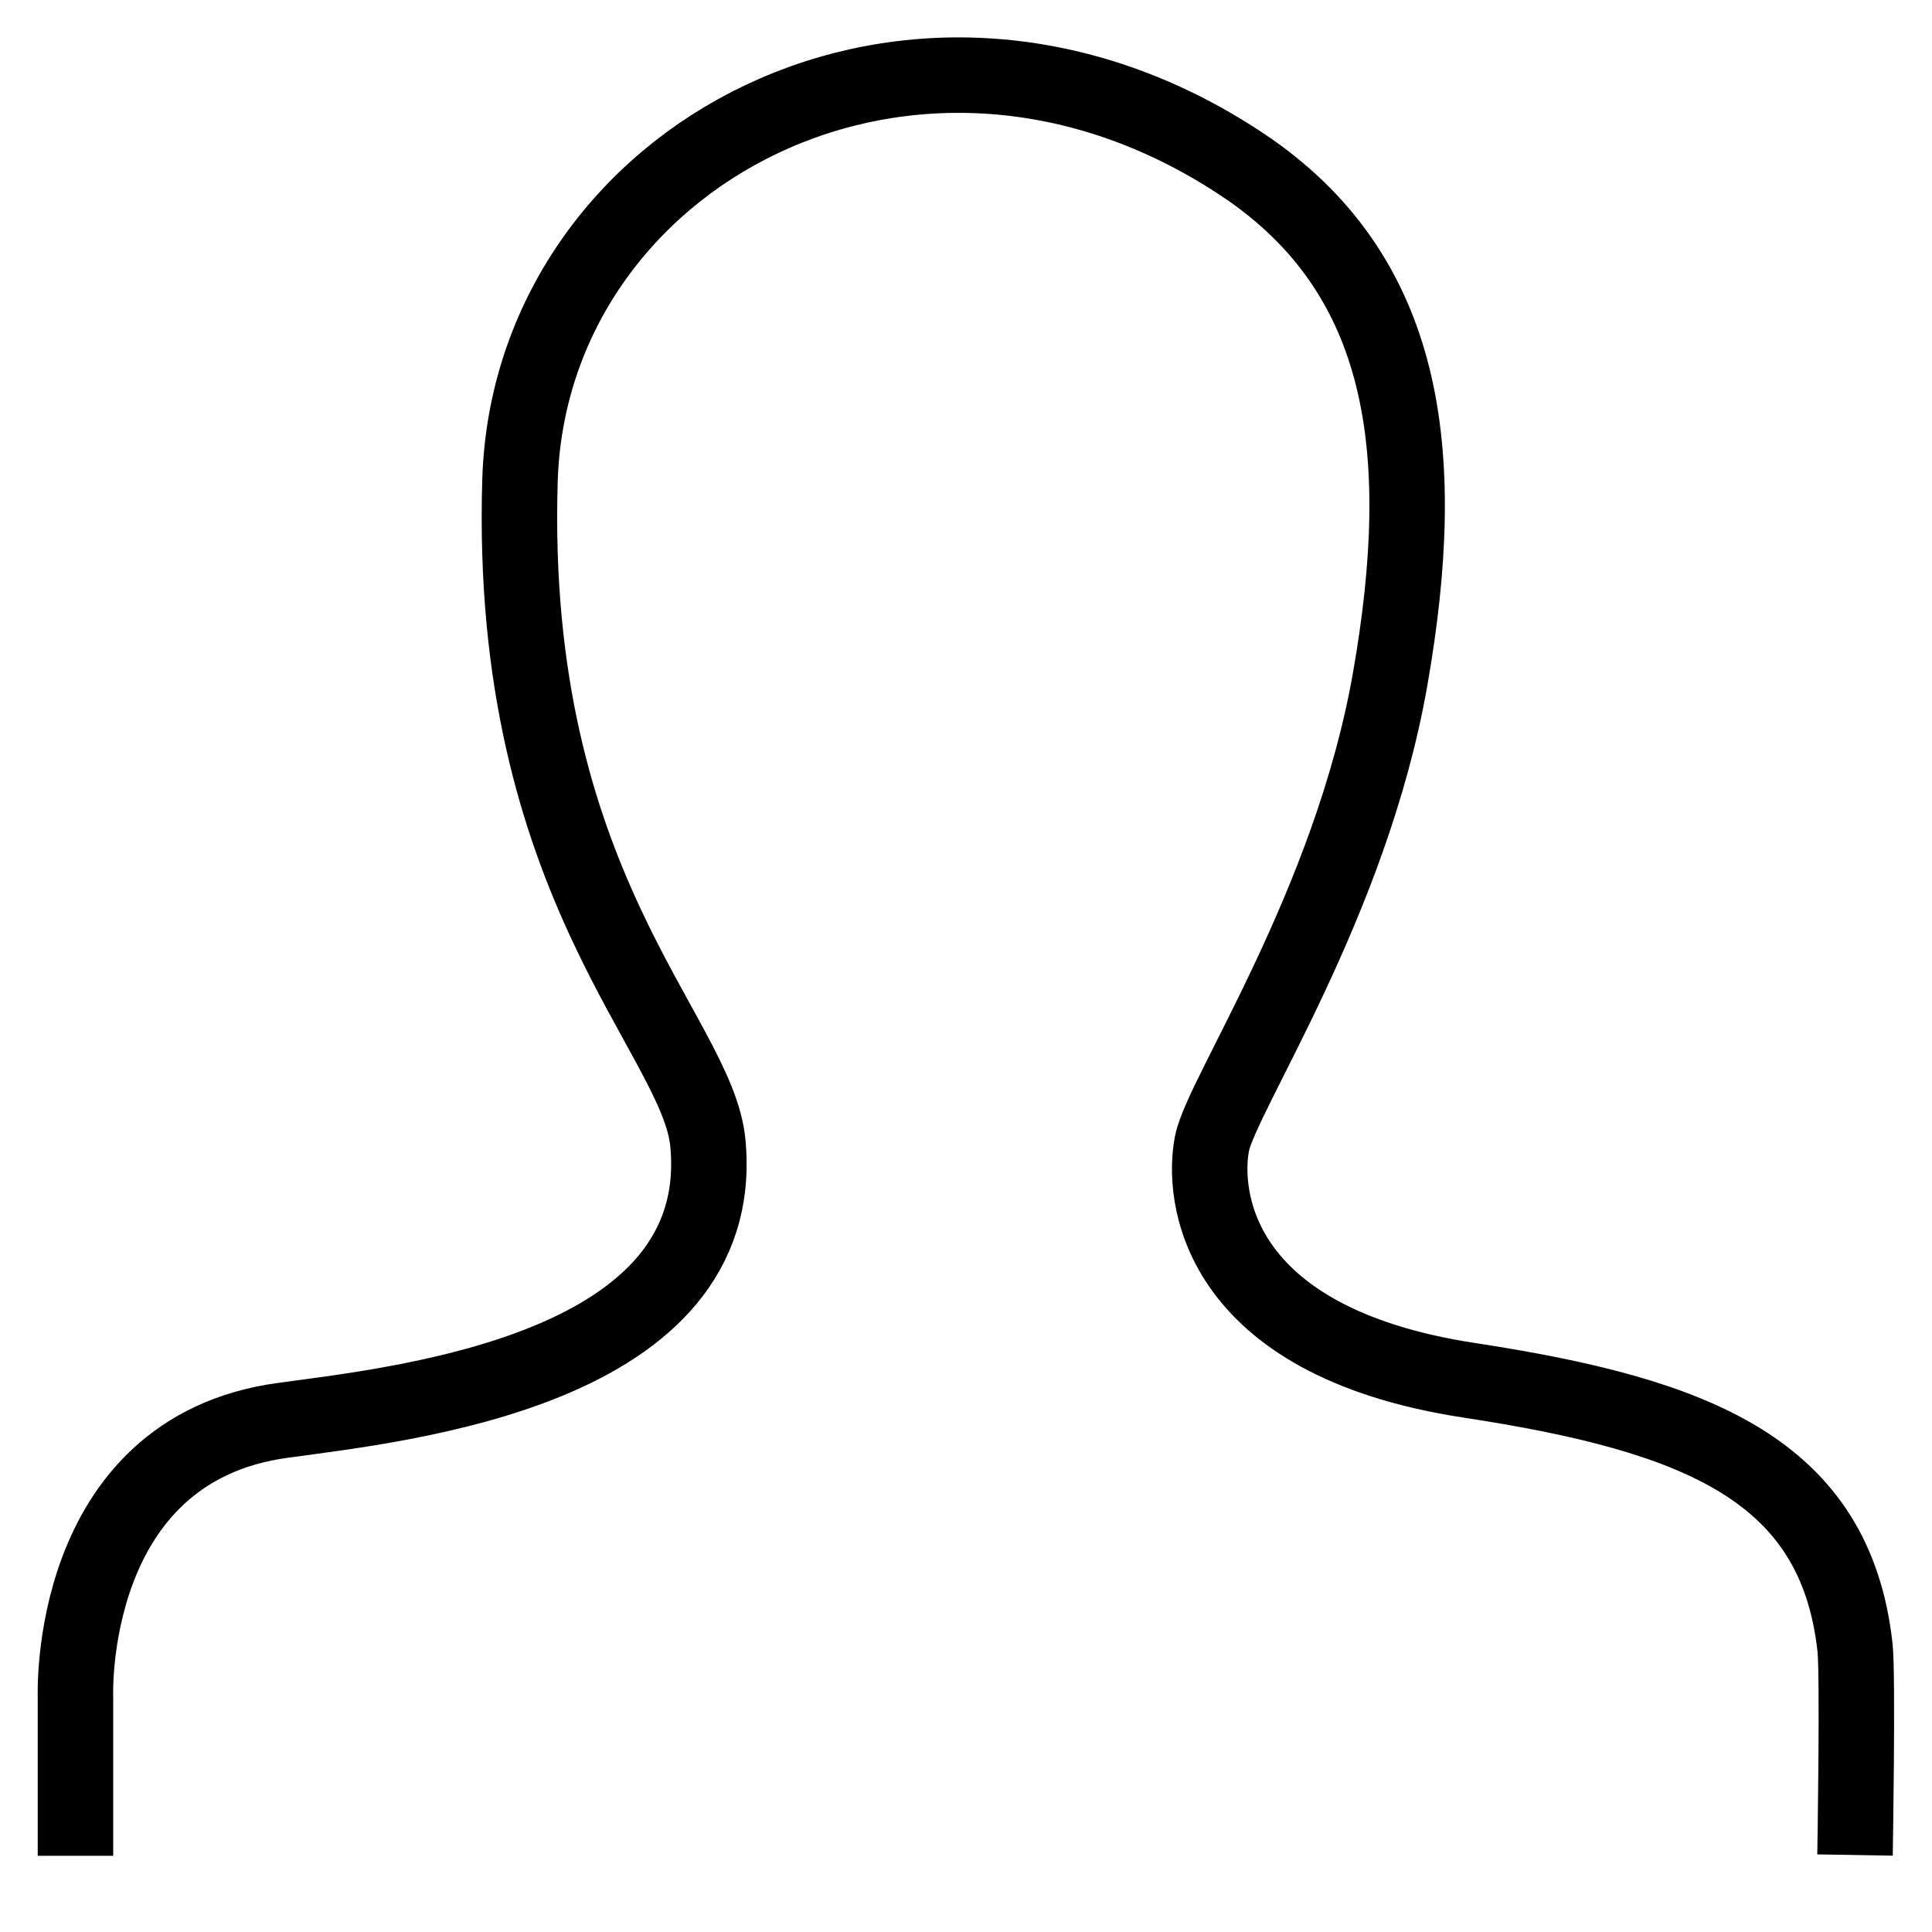 <?xml version="1.0" encoding="utf-8"?>
<!-- Svg Vector Icons : http://www.onlinewebfonts.com/icon -->
<!DOCTYPE svg PUBLIC "-//W3C//DTD SVG 1.1//EN" "http://www.w3.org/Graphics/SVG/1.1/DTD/svg11.dtd">
<svg version="1.1" xmlns="http://www.w3.org/2000/svg" xmlns:xlink="http://www.w3.org/1999/xlink" x="0px" y="0px" viewBox="0 0 256 256" enable-background="new 0 0 256 256" xml:space="preserve">
<g> <path stroke-width="10" fill-opacity="0" stroke="#000000"  d="M10,245.9v-21c0,0-1.3-32.8,27.5-36.7c16.1-2.2,59.1-6.7,56.3-36.7c-1.3-14.4-26.5-34.1-24.9-87.8 c1.3-43.2,52.4-70.7,95.7-41.9c21.8,14.5,24.9,38,19.6,68.2c-5.2,29.7-22.3,55-23.6,61.5c-1.3,6.5,0,26.2,34.1,31.4 c30.1,4.6,48.5,11.8,51.1,35.4c0.4,3.7,0,27.5,0,27.5"/></g>
</svg>